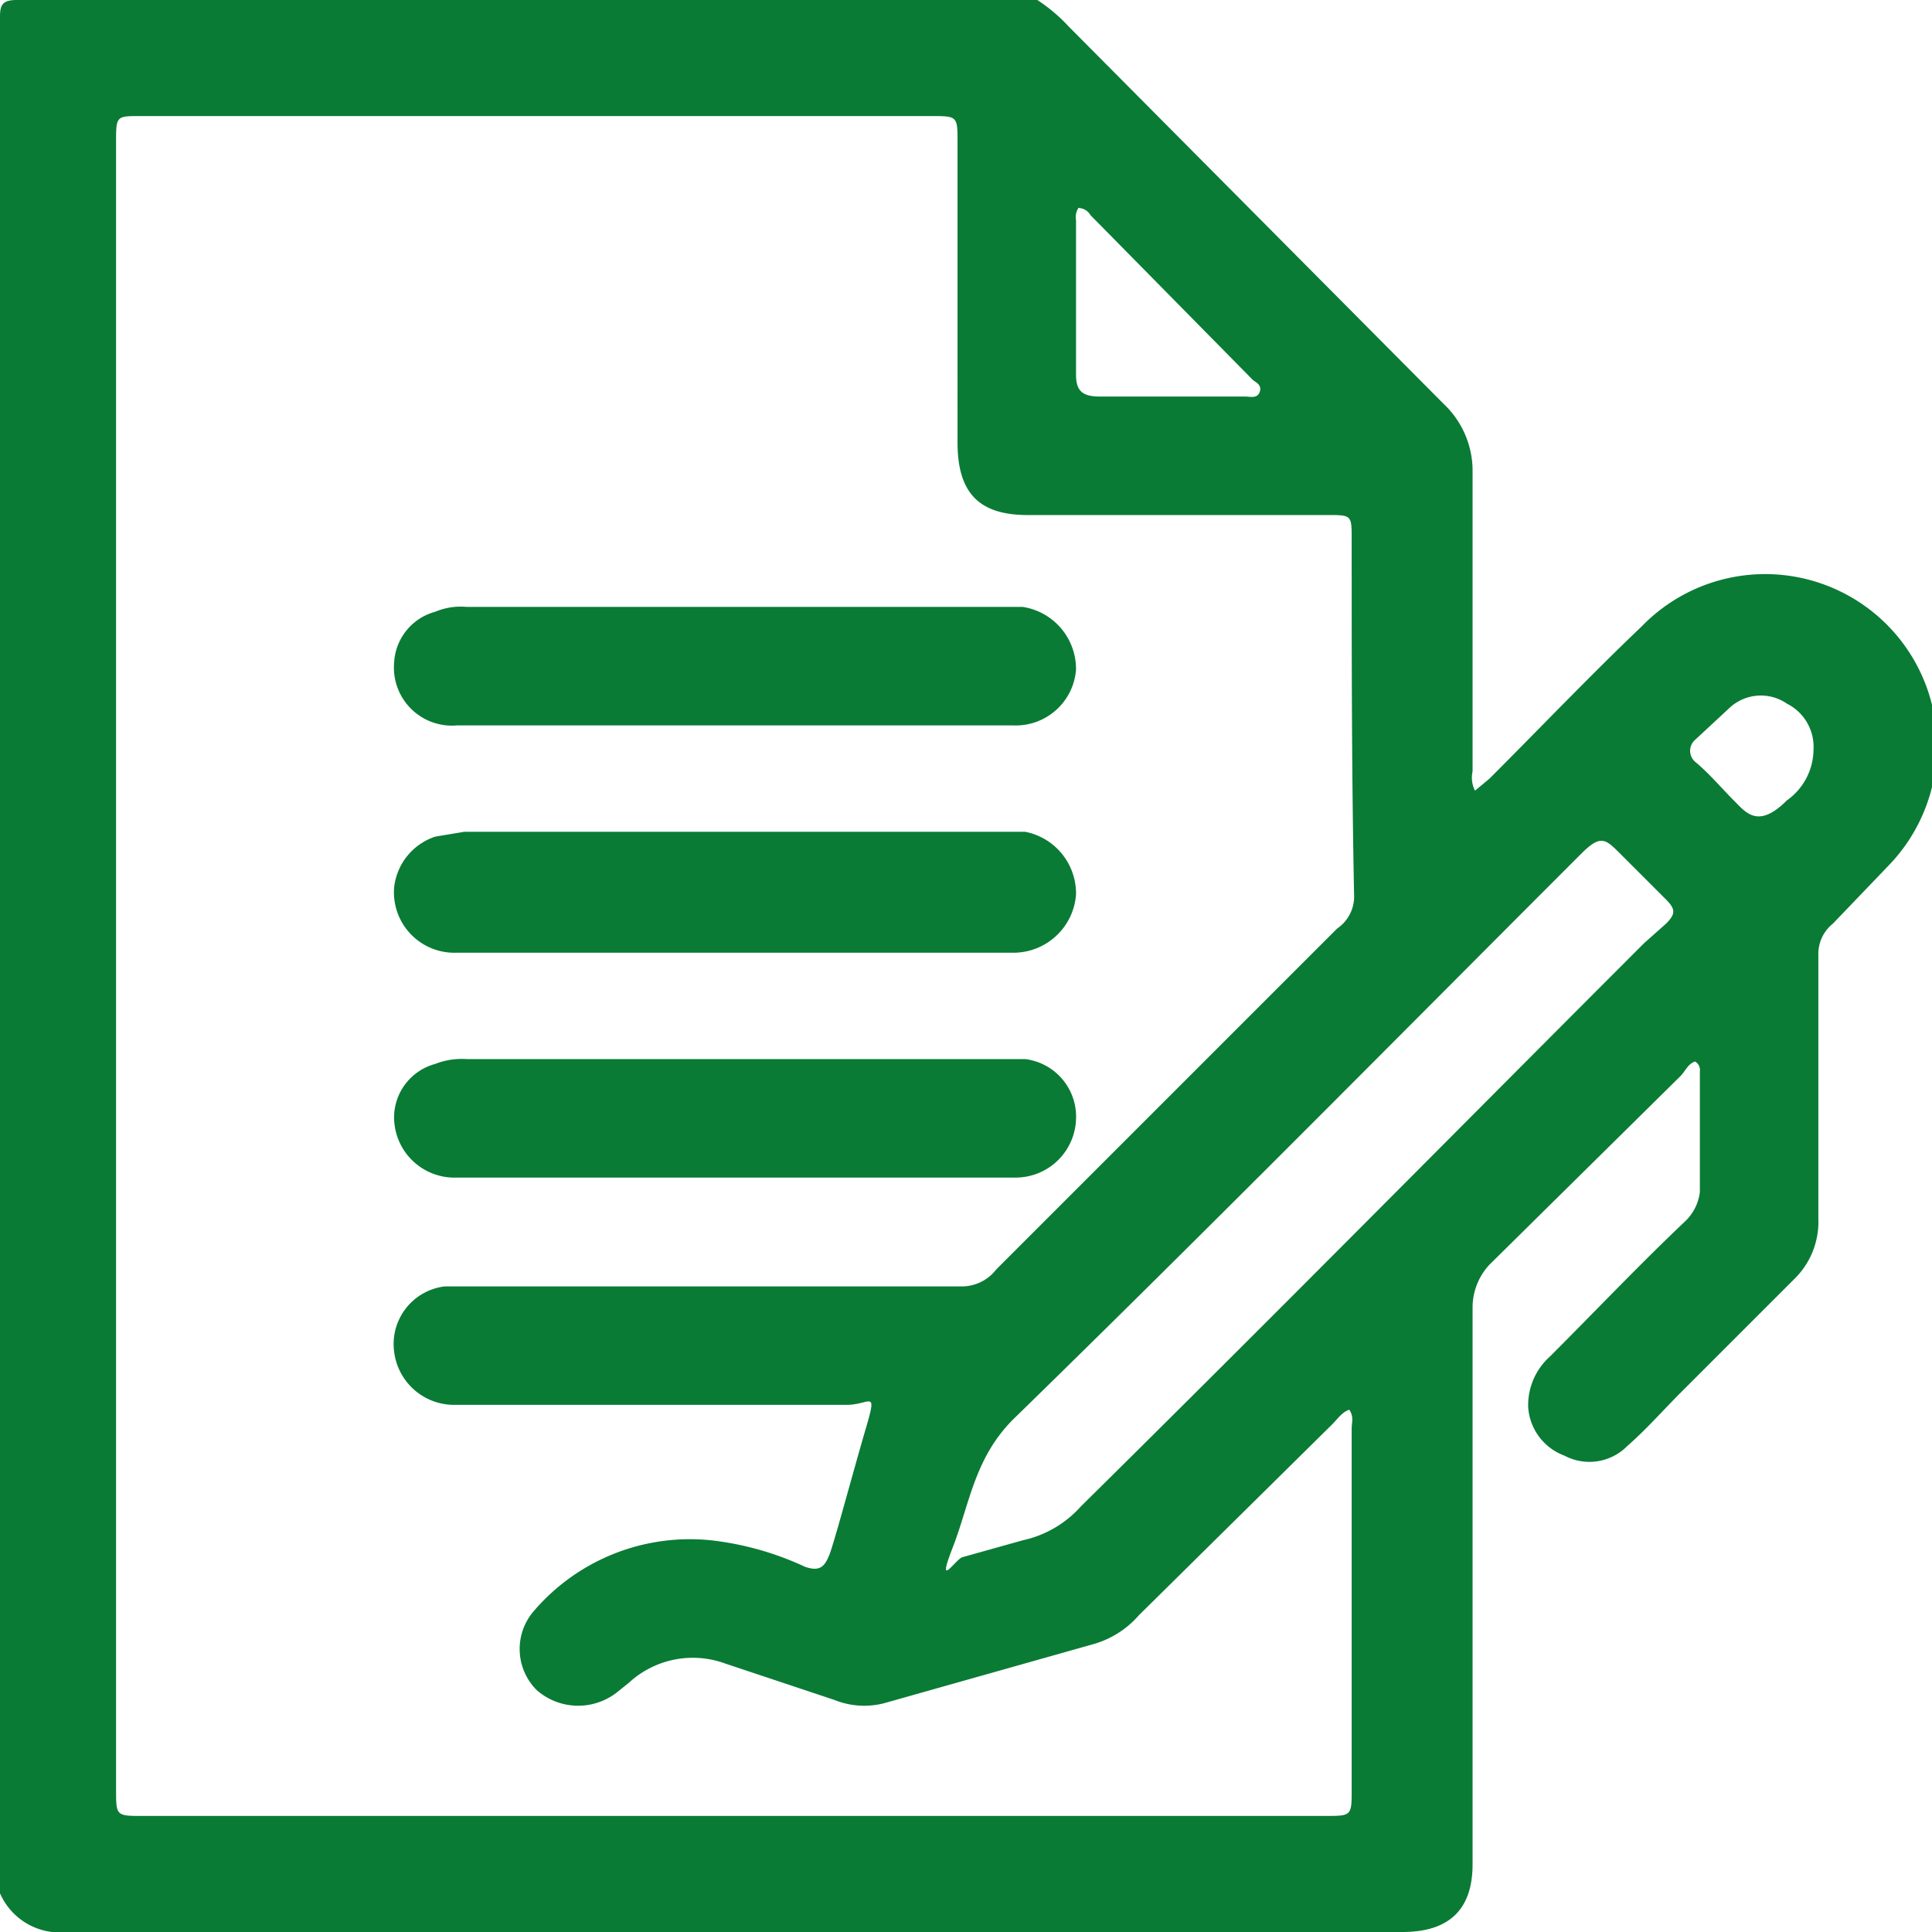 <svg xmlns="http://www.w3.org/2000/svg" width="28.2mm" height="28.2mm" viewBox="0 0 79.9 79.9"><defs><style>.a{fill:#097b35;}</style></defs><path class="a" d="M0,78.3V.7C0,.2.1,0,.7,0H42.9a6.9,6.9,0,0,1,1.3,1.1L59.7,16.7a3.8,3.8,0,0,1,1.2,2.8V31.9a1.2,1.2,0,0,0,.1.8l.6-.5c2.1-2.1,4.2-4.3,6.3-6.3a7.1,7.1,0,0,1,10.2,9.9l-2.3,2.4a1.6,1.6,0,0,0-.6,1.3V50.4a3.3,3.3,0,0,1-1,2.5l-4.7,4.7c-.7.7-1.4,1.5-2.2,2.2a2.2,2.2,0,0,1-2.6.4,2.3,2.3,0,0,1-1.5-2,2.7,2.7,0,0,1,.9-2.1c1.9-1.9,3.7-3.8,5.6-5.6a2,2,0,0,0,.6-1.2v-5a.4.4,0,0,0-.2-.4c-.3.1-.4.4-.6.6l-7.9,7.8a2.6,2.6,0,0,0-.7,1.8v23c0,1.9-1,2.8-2.9,2.8H2.8A2.7,2.7,0,0,1,0,78.3Zm55.8-20c-.3.1-.5.4-.7.6l-8,7.9A3.9,3.9,0,0,1,45.2,68l-8.5,2.4a3.3,3.3,0,0,1-2.2-.1L30,68.8a3.9,3.9,0,0,0-4,.8l-.5.4a2.6,2.6,0,0,1-3.3-.1,2.4,2.4,0,0,1-.1-3.3,8.5,8.5,0,0,1,7.3-2.9,12.5,12.5,0,0,1,3.9,1.1c.6.2.8,0,1-.5s1-3.5,1.5-5.2.2-1-.8-1H18.8a2.5,2.5,0,0,1-2.5-2.2,2.4,2.4,0,0,1,2.1-2.7H39.7a1.8,1.8,0,0,0,1.5-.7L55.3,38.4A1.6,1.6,0,0,0,56,37c-.1-4.9-.1-9.8-.1-14.7,0-1,0-1-1-1H42.5c-2,0-2.9-.9-2.9-3V5.9c0-1.1,0-1.1-1.1-1.1H5.8c-1,0-1,0-1,1.1V74c0,1.1,0,1.1,1.1,1.1H54.8c1.1,0,1.1,0,1.1-1.1V59.1C55.9,58.8,56,58.6,55.8,58.3Zm-16,6.1,2.5-.7a4.5,4.5,0,0,0,2.4-1.4C52.5,54.6,60.2,46.8,68,39l.9-.8c.4-.4.4-.6,0-1s-1.3-1.3-1.9-1.9-.8-.8-1.6,0C57.6,43.1,49.8,51,41.9,58.7c-1.6,1.6-1.8,3.5-2.5,5.3S39.5,64.5,39.8,64.4ZM44.6,8.6a.7.7,0,0,0-.1.5v6.4c0,.7.3.9,1,.9h6c.2,0,.5.1.6-.2s-.2-.4-.3-.5L45.1,8.9A.6.6,0,0,0,44.6,8.6ZM75,31a2,2,0,0,0-1.1-1.9,1.9,1.9,0,0,0-2.4.2l-1.4,1.3a.6.6,0,0,0,0,.9c.6.5,1.1,1.1,1.6,1.6s1,1.2,2.2,0A2.6,2.6,0,0,0,75,31Z"/><path class="a" d="M30.4,30H18.9a2.4,2.4,0,0,1-2.6-2.6A2.3,2.3,0,0,1,18,25.3a2.7,2.7,0,0,1,1.3-.2h23a2.6,2.6,0,0,1,2.2,2.6A2.5,2.5,0,0,1,41.9,30Z"/><path class="a" d="M30.4,39.4H18.9a2.5,2.5,0,0,1-2.6-2.7A2.5,2.5,0,0,1,18,34.6l1.2-.2H42.4a2.6,2.6,0,0,1,2.1,2.6A2.6,2.6,0,0,1,42,39.4H30.4Z"/><path class="a" d="M30.4,48.7H18.9a2.5,2.5,0,0,1-2.6-2.6A2.3,2.3,0,0,1,18,44a3,3,0,0,1,1.3-.2H42.4a2.4,2.4,0,0,1,2.1,2.5A2.5,2.5,0,0,1,42,48.7H30.4Z"/></svg>